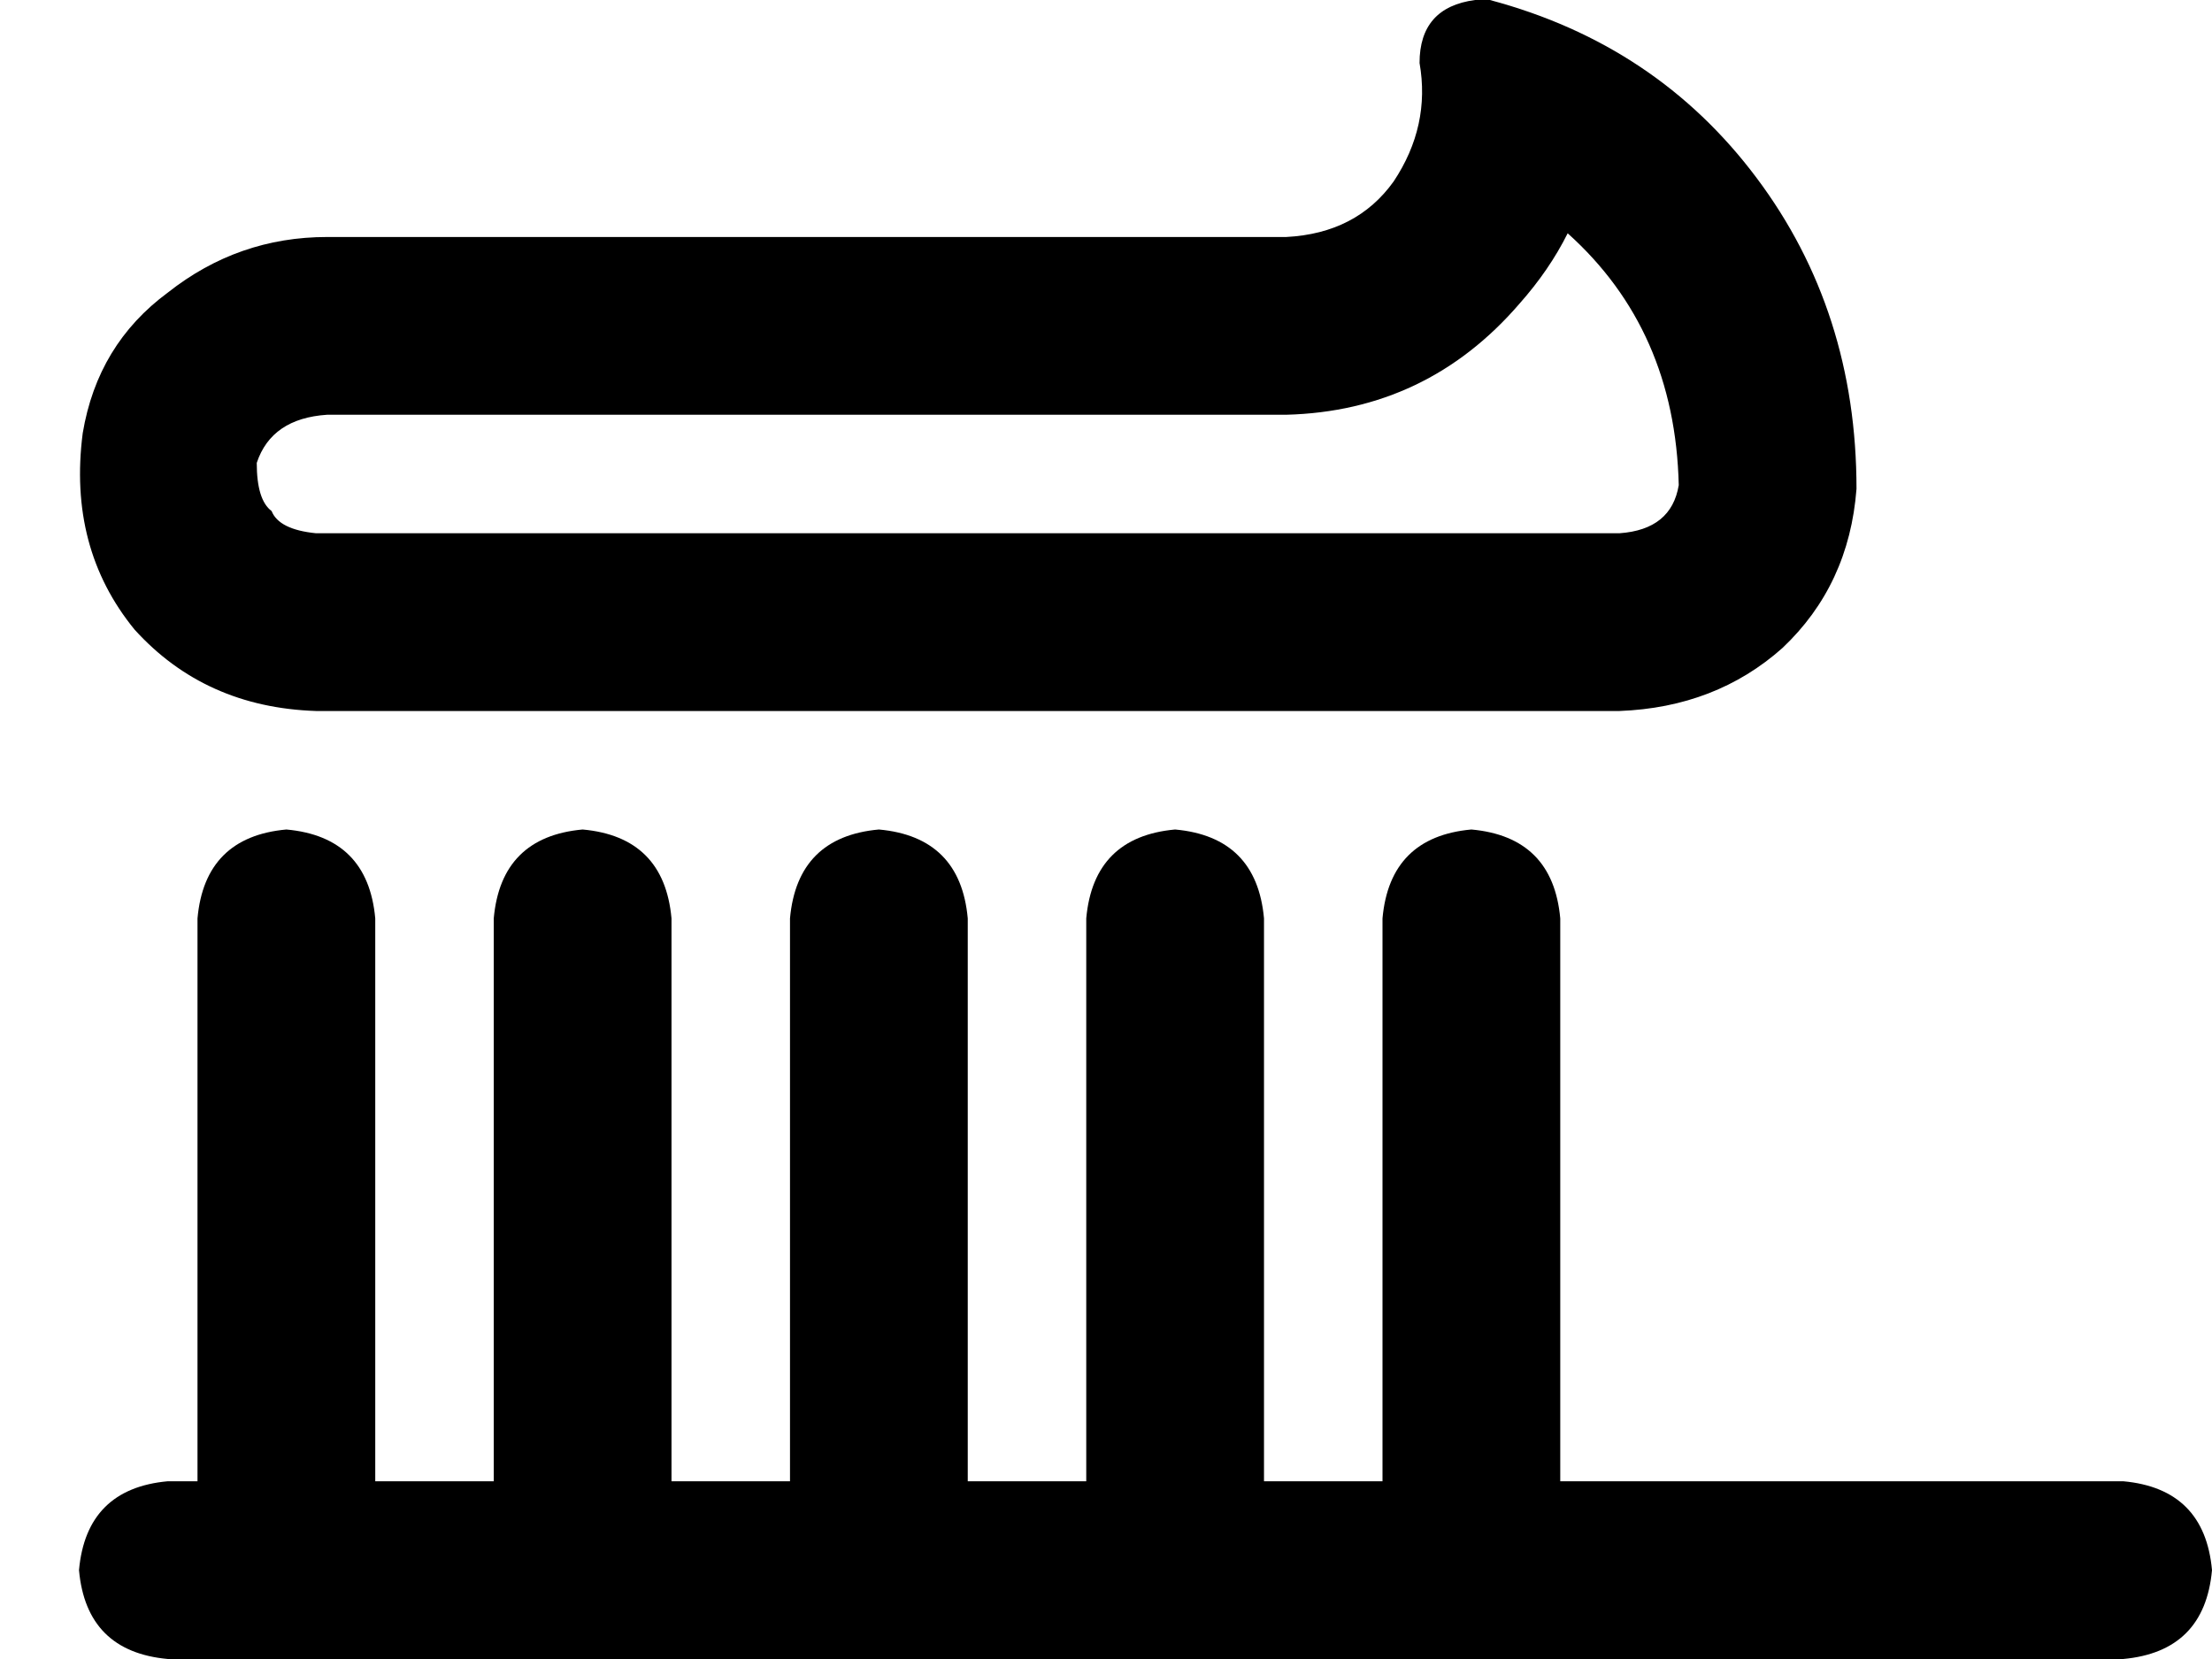 <svg width="28" height="21" viewBox="0 0 28 21" fill="none" xmlns="http://www.w3.org/2000/svg">
<path d="M26.875 18.75C27.562 18.812 27.938 19.188 28 19.875C27.938 20.562 27.562 20.938 26.875 21H2.125C1.438 20.938 1.062 20.562 1 19.875C1.062 19.188 1.438 18.812 2.125 18.75H2.5V11.625C2.562 10.938 2.938 10.562 3.625 10.5C4.312 10.562 4.688 10.938 4.75 11.625V18.75H6.25V11.625C6.312 10.938 6.688 10.562 7.375 10.5C8.062 10.562 8.438 10.938 8.5 11.625V18.75H10V11.625C10.062 10.938 10.438 10.562 11.125 10.5C11.812 10.562 12.188 10.938 12.25 11.625V18.75H13.75V11.625C13.812 10.938 14.188 10.562 14.875 10.5C15.562 10.562 15.938 10.938 16 11.625V18.75H17.5V11.625C17.562 10.938 17.938 10.562 18.625 10.5C19.312 10.562 19.688 10.938 19.75 11.625V18.75H26.875ZM4 9C3.062 8.969 2.297 8.625 1.703 7.969C1.141 7.281 0.922 6.453 1.047 5.484C1.172 4.734 1.531 4.141 2.125 3.703C2.719 3.234 3.391 3 4.141 3H16.281C16.875 2.969 17.328 2.734 17.641 2.297C17.953 1.828 18.062 1.328 17.969 0.797C17.969 0.328 18.203 0.062 18.672 0C18.766 0 18.828 0 18.859 0C20.266 0.375 21.391 1.125 22.234 2.25C23.078 3.375 23.5 4.688 23.5 6.188C23.438 7 23.125 7.672 22.562 8.203C22 8.703 21.312 8.969 20.5 9H4ZM4.141 5.25C3.672 5.281 3.375 5.484 3.25 5.859C3.25 6.172 3.312 6.375 3.438 6.469C3.5 6.625 3.688 6.719 4 6.75H20.5C20.938 6.719 21.188 6.516 21.25 6.141C21.219 4.828 20.75 3.766 19.844 2.953C19.688 3.266 19.484 3.562 19.234 3.844C18.453 4.75 17.469 5.219 16.281 5.25H4.141Z" fill="black"/>
</svg>
